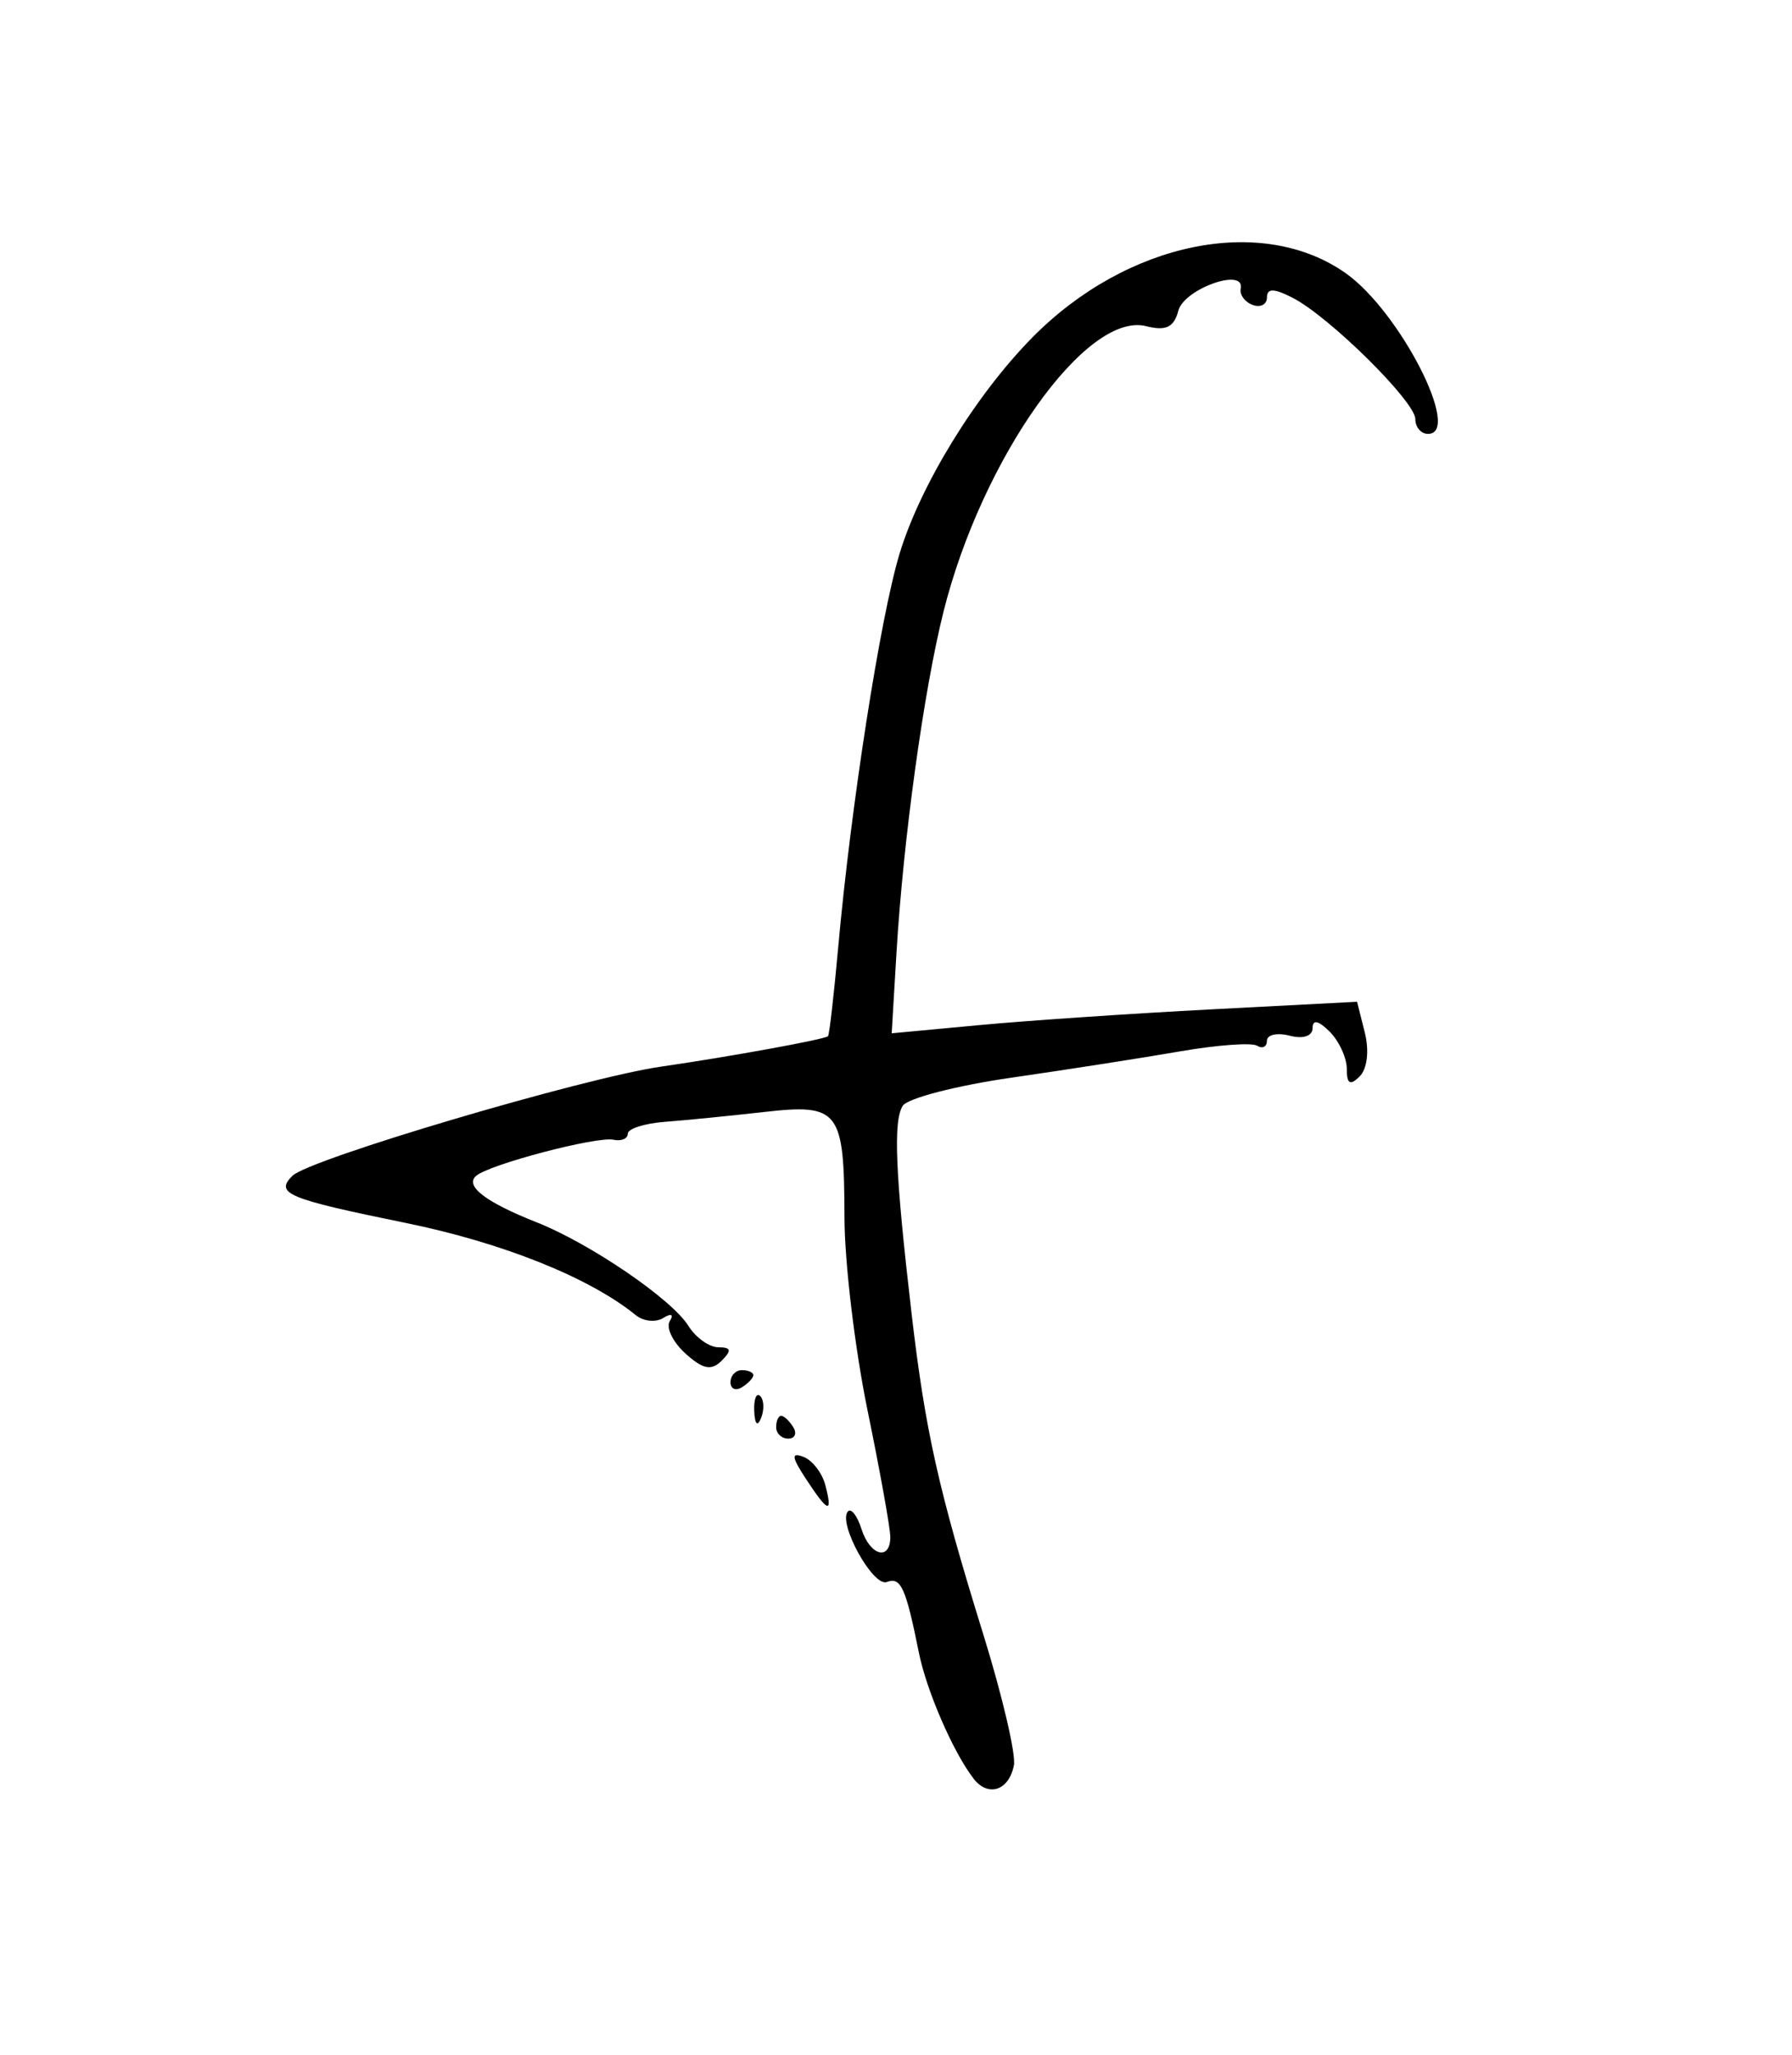 <?xml version="1.0" encoding="UTF-8" standalone="no"?>
<!-- Created with Inkscape (http://www.inkscape.org/) -->
<svg xmlns:rdf="http://www.w3.org/1999/02/22-rdf-syntax-ns#" xmlns="http://www.w3.org/2000/svg" xmlns:cc="http://web.resource.org/cc/" xmlns:dc="http://purl.org/dc/elements/1.1/" xmlns:svg="http://www.w3.org/2000/svg" xmlns:inkscape="http://www.inkscape.org/namespaces/inkscape" xmlns:sodipodi="http://sodipodi.sourceforge.net/DTD/sodipodi-0.dtd" xmlns:ns1="http://sozi.baierouge.fr" xmlns:xlink="http://www.w3.org/1999/xlink" id="svg2" viewBox="0 0 157 180" version="1.1" inkscape:version="0.91 r13725">
  <path id="path3450" style="fill:#000000" d="m85.3 155.78c-1.77-2.271-4.118-7.672-4.793-11.023-1.151-5.716-1.582-6.668-2.809-6.198-1.217 0.467-4.35-5.244-3.398-6.195 0.285-0.285 0.814 0.416 1.177 1.557 0.741 2.34 2.524 2.82 2.524 0.69 0-0.76-0.9-5.76-2-11.11s-2.007-12.93-2.015-16.86c-0.021-9.438-0.449-9.996-7.109-9.241-2.957 0.335-6.838 0.72-8.626 0.855s-3.25 0.603-3.25 1.04c0 0.437-0.562 0.674-1.25 0.528-1.477-0.314-10.898 2.164-12.042 3.168-1.007 0.883 0.838 2.298 5.292 4.058 4.684 1.85 11.843 6.729 13.302 9.065 0.648 1.038 1.835 1.887 2.638 1.887 1.119 0 1.185 0.275 0.283 1.176-0.902 0.902-1.643 0.754-3.176-0.634-1.1-0.996-1.716-2.269-1.369-2.831 0.37-0.598 0.135-0.714-0.567-0.28-0.659 0.407-1.741 0.299-2.405-0.241-4.045-3.292-11.665-6.346-20.167-8.082-10.383-2.121-11.474-2.575-9.924-4.125 1.463-1.463 25.533-8.589 32.313-9.566 5.97-0.861 14.384-2.394 14.613-2.664 0.119-0.139 0.52-3.628 0.891-7.753 1.118-12.437 3.686-28.91 5.377-34.5 1.817-6.003 6.655-13.885 11.615-18.924 8.283-8.412 20.175-10.842 27.515-5.619 4.72 3.363 10.18 14.043 7.17 14.043-0.61 0-1.11-0.581-1.11-1.292 0-1.532-7.54-8.98-10.75-10.626-1.64-0.84-2.25-0.849-2.25-0.034 0 0.615-0.562 0.912-1.25 0.66-0.688-0.252-1.16-0.898-1.049-1.435 0.386-1.881-4.965 0.021-5.467 1.943-0.379 1.451-1.084 1.788-2.825 1.35-5.238-1.314-14.387 11.583-17.751 25.021-1.73 6.908-3.529 19.976-4.119 29.913l-0.416 7 7.688-0.719c4.228-0.395 13.402-1.017 20.386-1.381l12.698-0.662 0.679 2.704c0.397 1.582 0.211 3.172-0.448 3.831-0.84 0.836-1.13 0.669-1.13-0.644 0-0.974-0.675-2.446-1.5-3.271-0.983-0.983-1.5-1.091-1.5-0.312 0 0.696-0.829 0.971-2 0.665-1.1-0.288-2-0.089-2 0.442s-0.386 0.727-0.857 0.436-3.509-0.069-6.75 0.494c-3.241 0.563-9.868 1.596-14.726 2.296-4.858 0.7-9.167 1.813-9.575 2.474-0.845 1.367-0.65 5.94 0.775 18.177 1.196 10.269 2.35 15.431 6.299 28.158 1.653 5.328 2.854 10.466 2.67 11.417-0.431 2.221-2.251 2.827-3.535 1.179zm-14.688-26.25c-1.267-1.934-1.313-2.353-0.214-1.931 0.773 0.296 1.632 1.408 1.91 2.47 0.671 2.567 0.252 2.434-1.696-0.539zm-2.612-4.53c0-0.55 0.198-1 0.441-1s0.719 0.45 1.059 1c0.34 0.55 0.141 1-0.441 1-0.582 0-1.059-0.45-1.059-1zm-1.921-1.417c-0.043-1.054 0.193-1.645 0.525-1.312s0.368 1.195 0.079 1.917c-0.319 0.798-0.556 0.561-0.604-0.604zm-2.079-2.52c0-0.58 0.45-1.06 1-1.06s1 0.198 1 0.441-0.45 0.719-1 1.059c-0.55 0.34-1 0.141-1-0.441z"/>
</svg>
